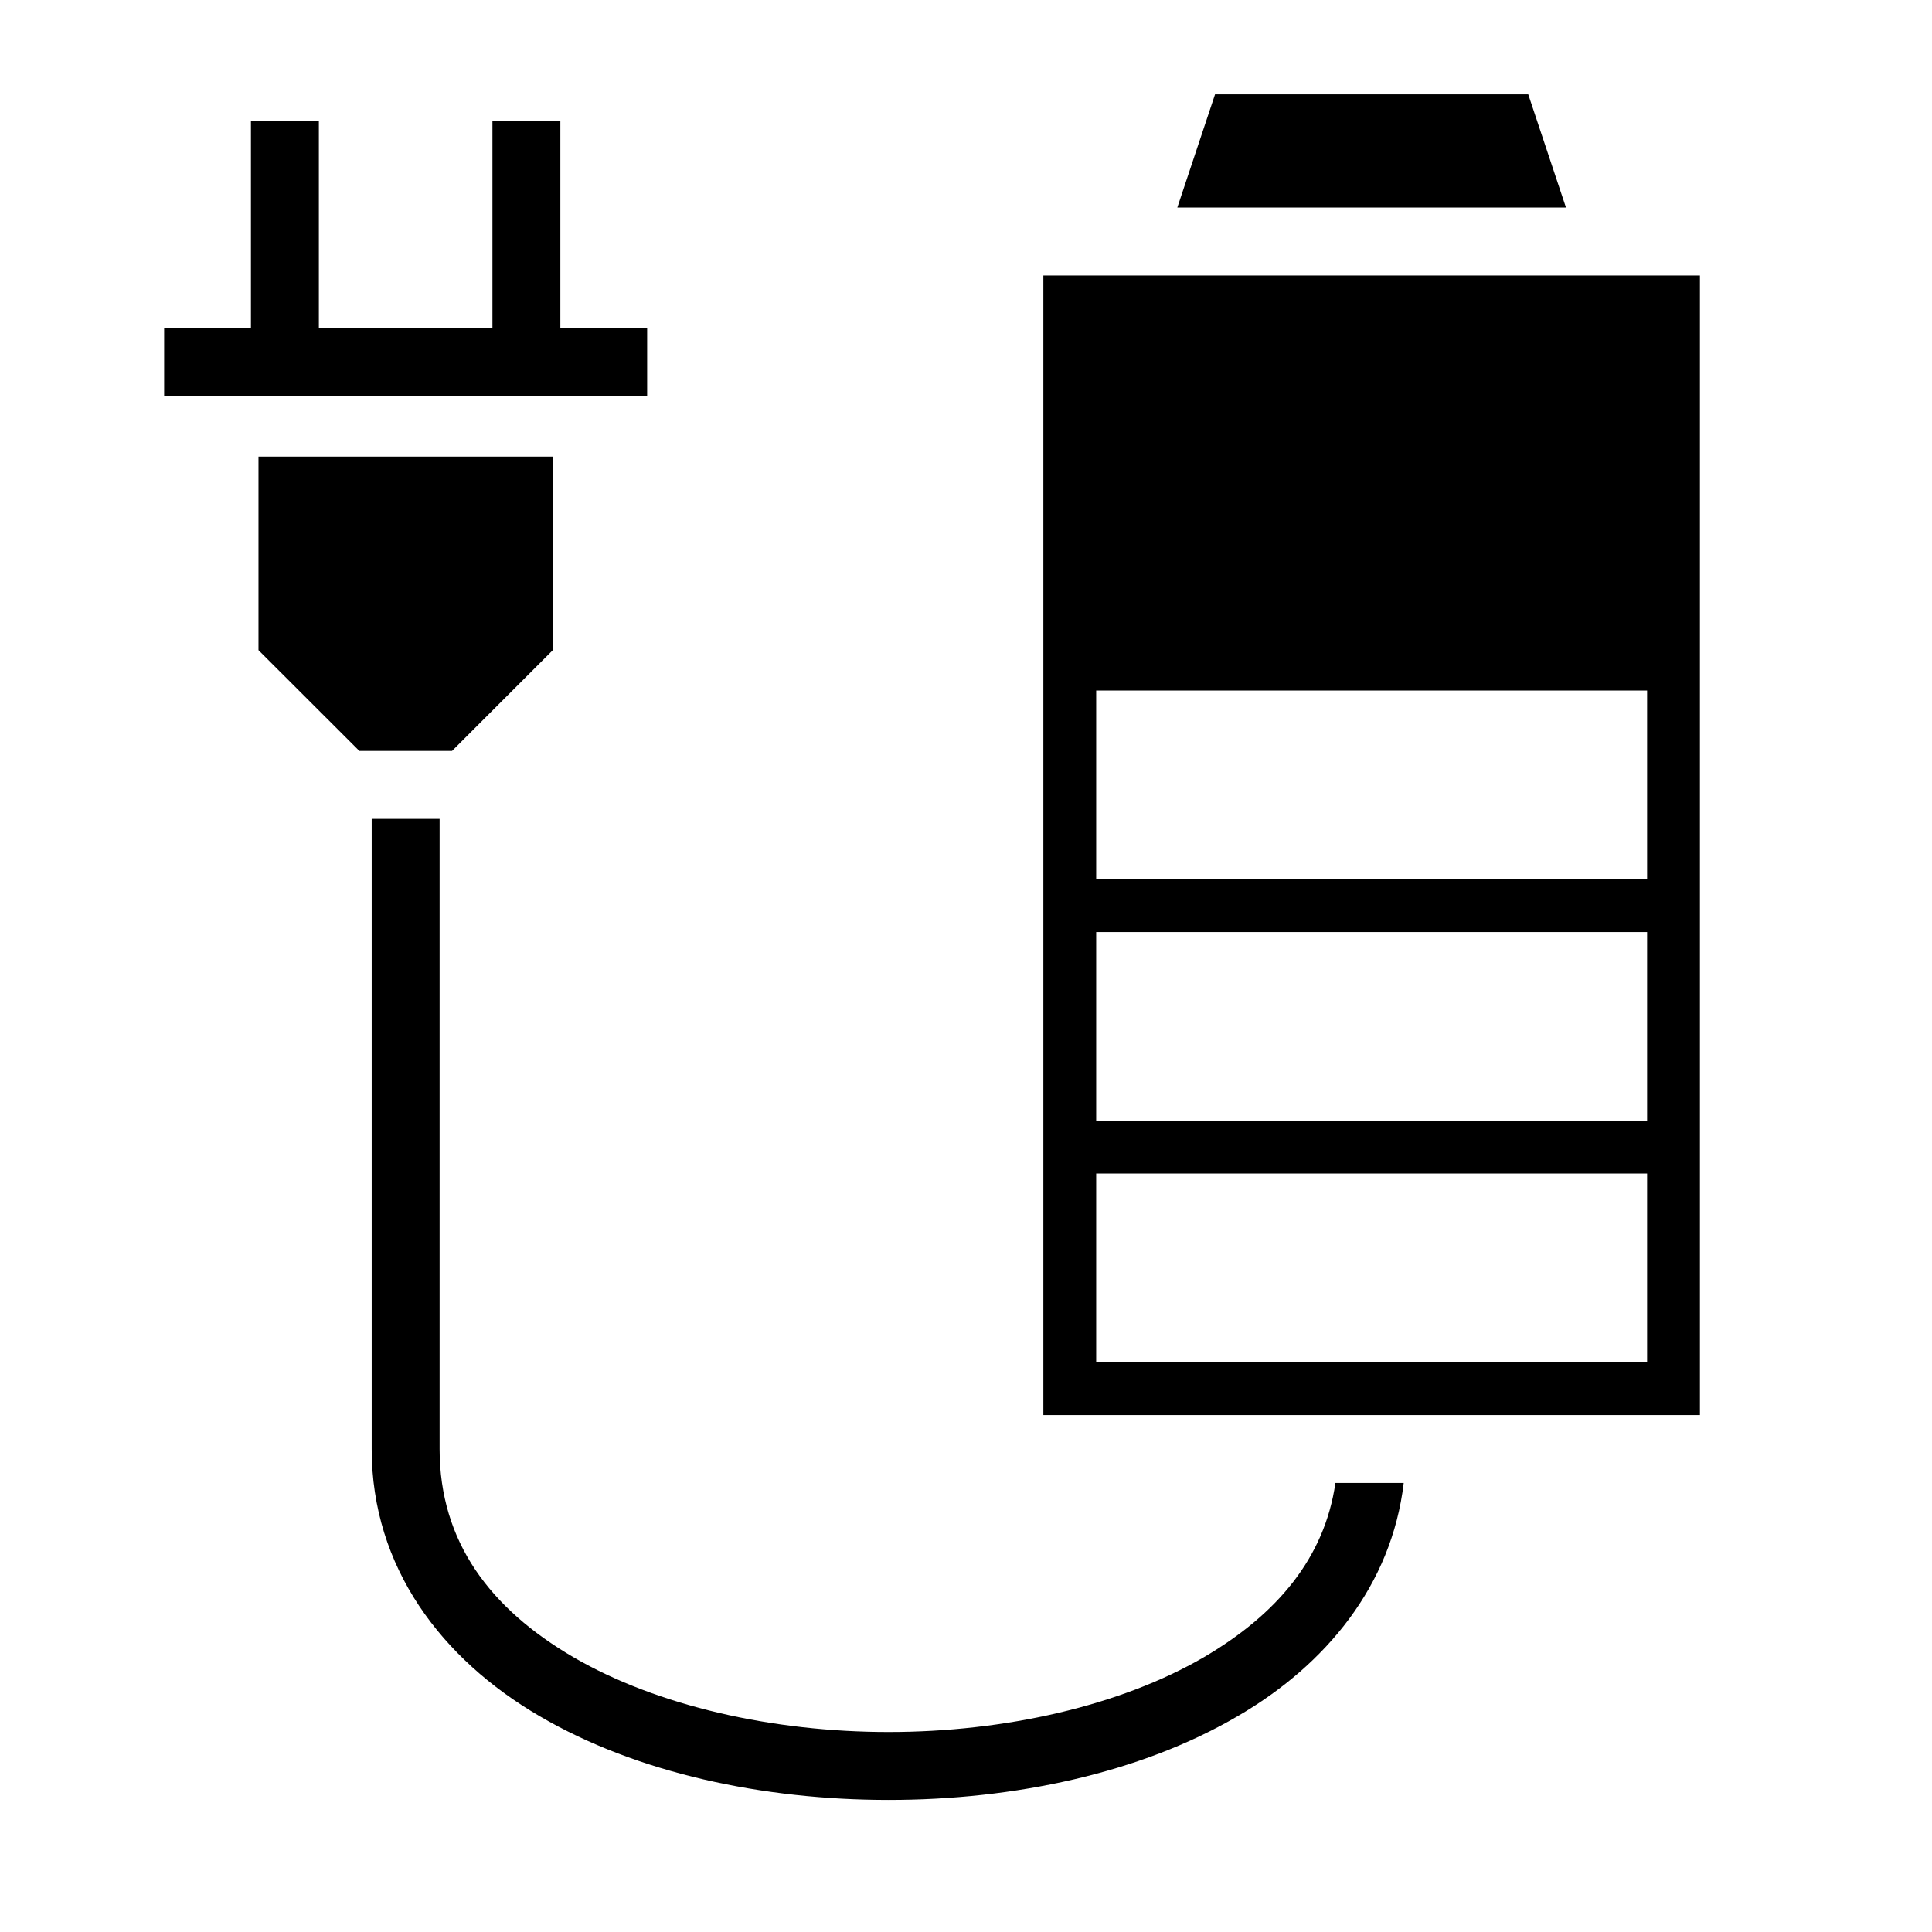 <svg xmlns="http://www.w3.org/2000/svg" viewBox="0 0 512 512"><path fill="#000" d="M322 25l-10 30h103l-10-30h-83zM66.5 32v55h-23v18h128V87h-23V32h-18v55h-46V32h-18zm210 41v302h174V73h-174zm-208 48v51.3L95.23 199h24.57l26.7-26.7V121h-78zm222 62h146v50h-146v-50zm-192 34v167c0 31.4 18.6 55.7 44.5 70.8 25.8 15.1 59.2 22.2 92.5 22.2s66.7-7.1 92.5-22.2c23.4-13.6 40.8-34.7 44-61.8h-18.1c-2.9 20-15.6 34.9-34.9 46.2-22.2 12.9-52.8 19.8-83.5 19.8-30.7 0-61.3-6.9-83.5-19.8-22.1-12.9-35.5-30.6-35.5-55.2V217h-18zm192 30h146v50h-146v-50zm0 64h146v50h-146v-50z"/></svg>